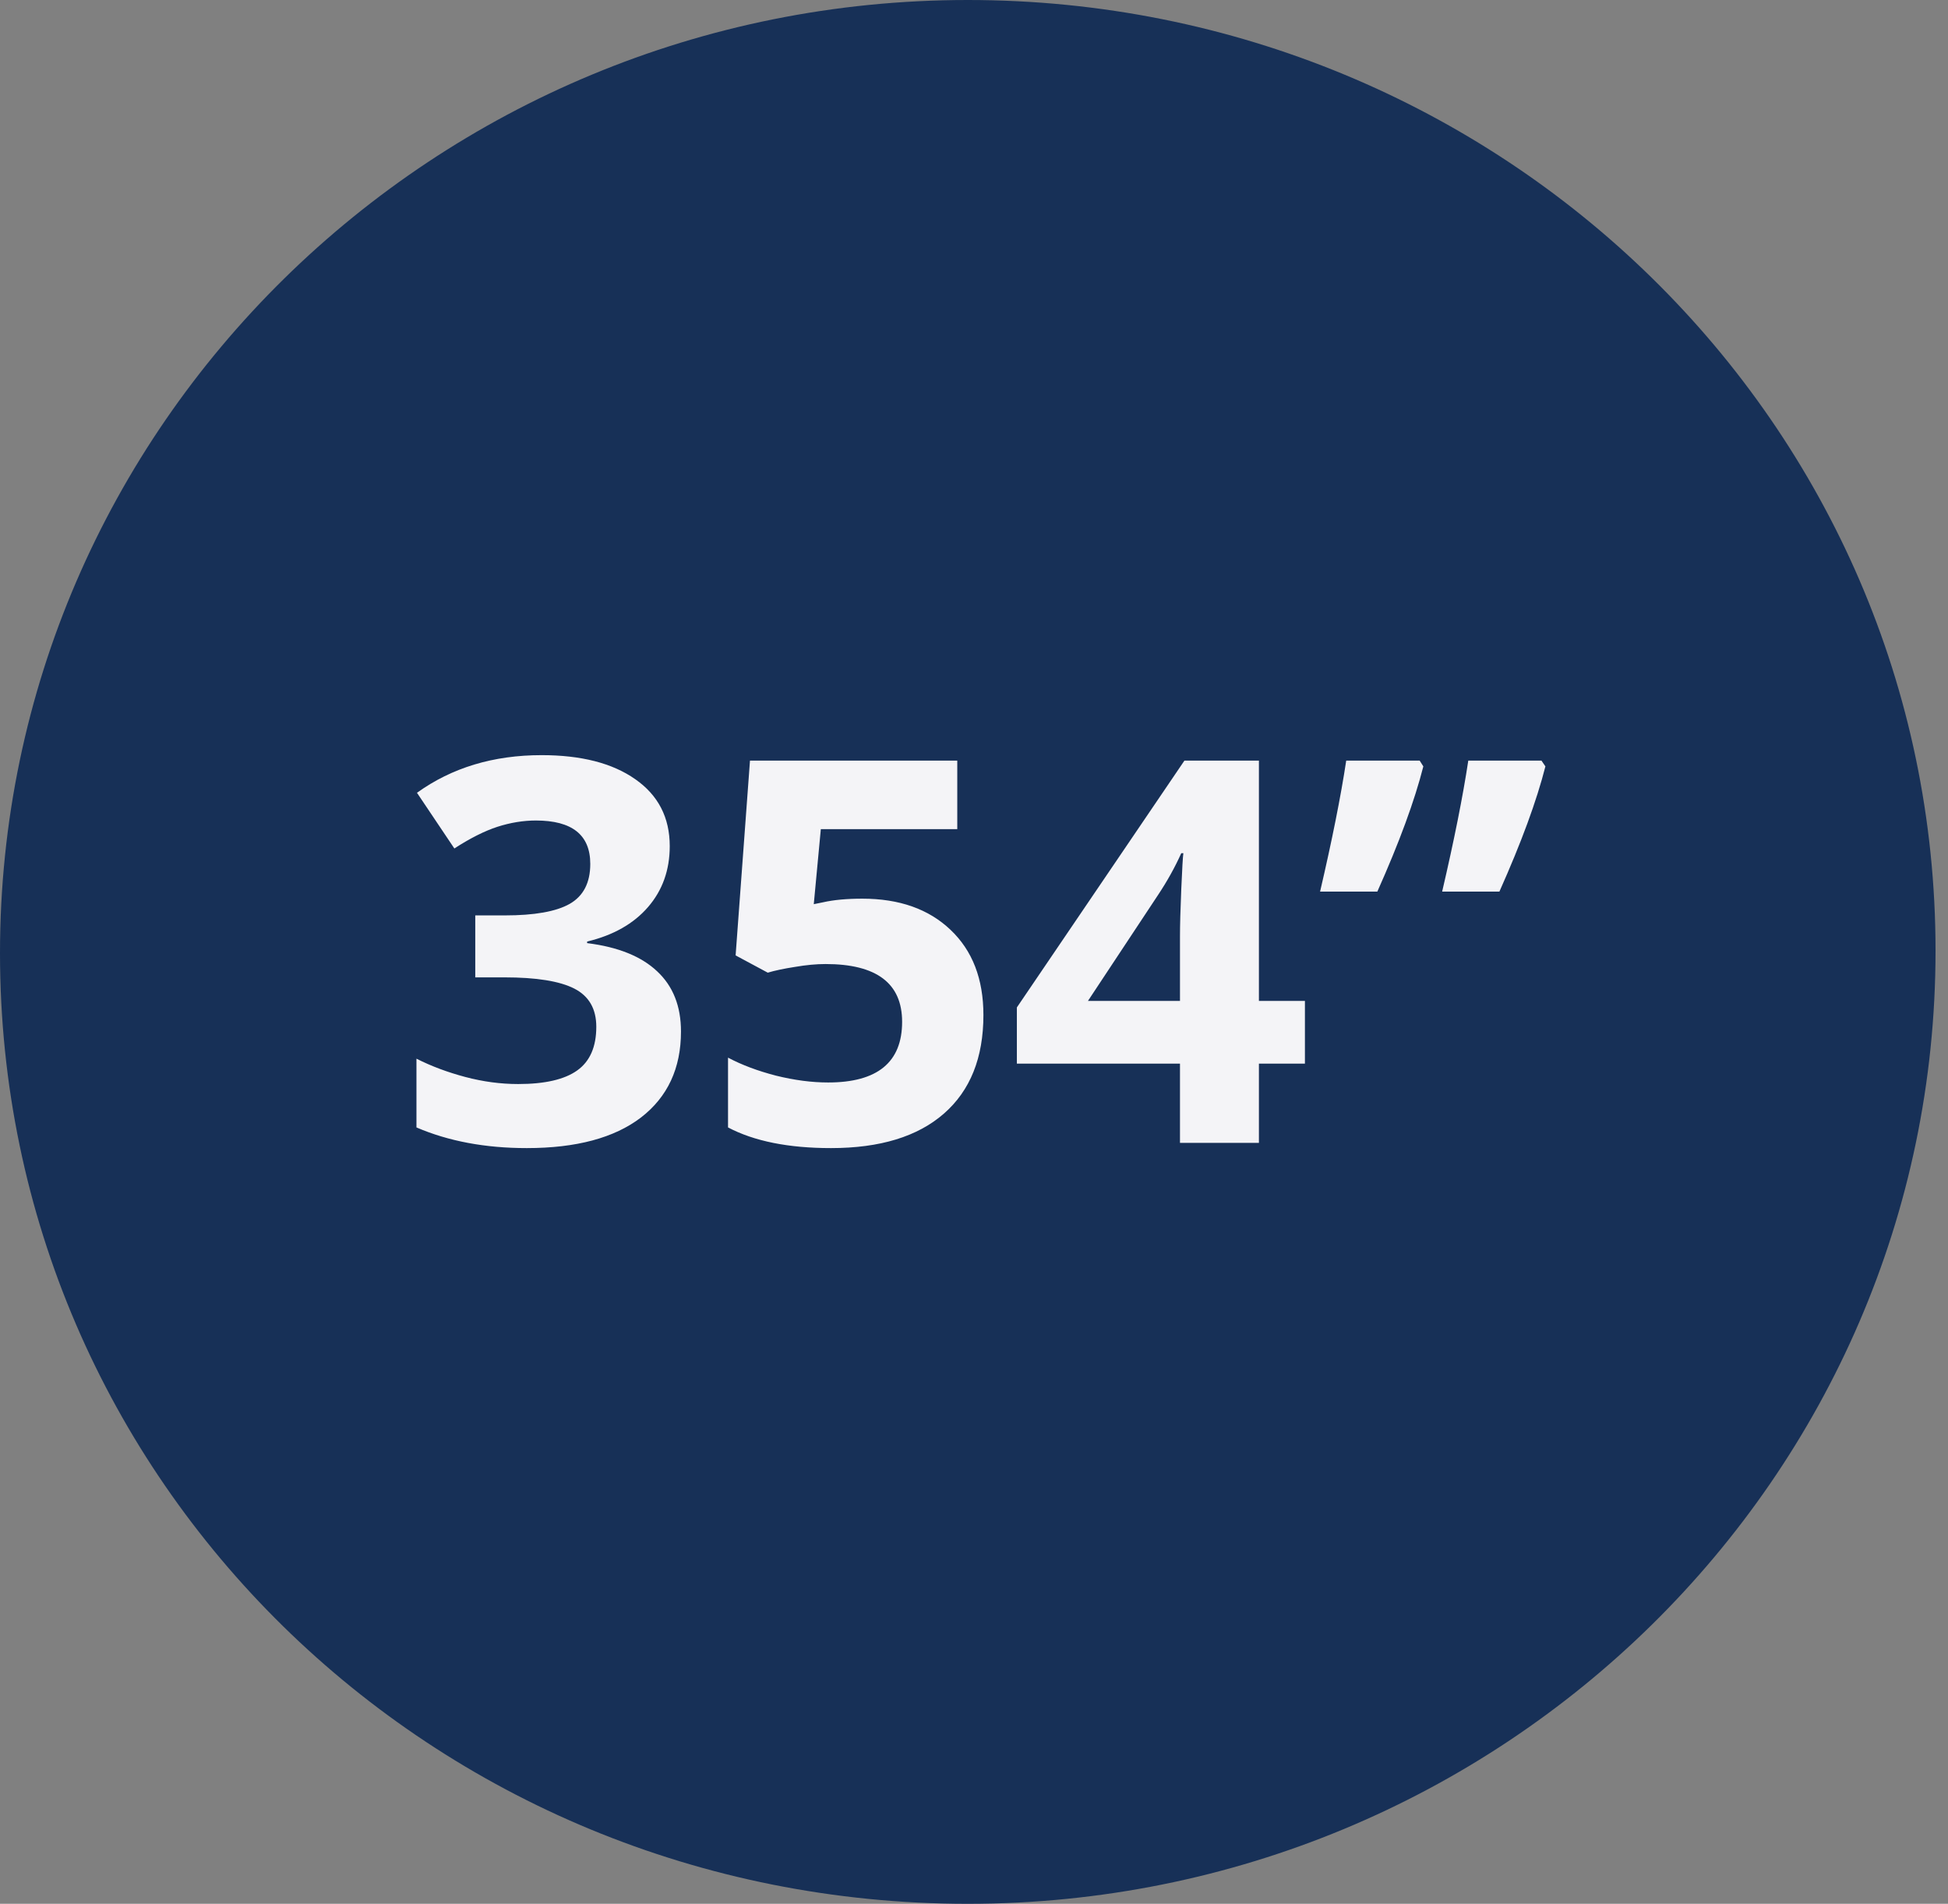 <svg width="131" height="128" viewBox="0 0 131 128" fill="none" xmlns="http://www.w3.org/2000/svg">
<rect x="0" y="0" width="131" height="128" fill="#808080" stroke="none"/>
<path d="M65.081 128C100.949 128 130.162 99.358 130.162 63.919C130.162 28.48 100.949 0 65.081 0C29.213 0 0 28.642 0 64.081C0 99.52 29.051 128 65.081 128Z" fill="#173057"/>
<path d="M45.039 56.888C45.039 58.494 44.553 59.859 43.58 60.984C42.607 62.109 41.242 62.882 39.484 63.304V63.41C41.559 63.667 43.129 64.3 44.195 65.308C45.262 66.304 45.795 67.652 45.795 69.351C45.795 71.824 44.898 73.751 43.105 75.134C41.312 76.505 38.752 77.191 35.424 77.191C32.635 77.191 30.162 76.728 28.006 75.802V71.179C29.002 71.683 30.098 72.093 31.293 72.41C32.488 72.726 33.672 72.884 34.844 72.884C36.637 72.884 37.961 72.58 38.816 71.97C39.672 71.361 40.1 70.382 40.1 69.035C40.1 67.828 39.607 66.972 38.623 66.468C37.639 65.964 36.068 65.712 33.912 65.712H31.961V61.546H33.947C35.94 61.546 37.393 61.289 38.307 60.773C39.232 60.246 39.695 59.349 39.695 58.084C39.695 56.138 38.477 55.166 36.039 55.166C35.195 55.166 34.334 55.306 33.455 55.587C32.588 55.869 31.621 56.355 30.555 57.046L28.041 53.302C30.385 51.615 33.18 50.771 36.426 50.771C39.086 50.771 41.184 51.31 42.719 52.388C44.266 53.466 45.039 54.966 45.039 56.888ZM57.994 60.421C60.478 60.421 62.453 61.119 63.918 62.513C65.394 63.908 66.133 65.818 66.133 68.244C66.133 71.115 65.248 73.324 63.478 74.871C61.709 76.418 59.178 77.191 55.885 77.191C53.025 77.191 50.717 76.728 48.959 75.802V71.109C49.885 71.601 50.963 72.005 52.193 72.322C53.424 72.626 54.59 72.779 55.691 72.779C59.008 72.779 60.666 71.419 60.666 68.701C60.666 66.111 58.949 64.816 55.516 64.816C54.895 64.816 54.209 64.88 53.459 65.009C52.709 65.126 52.1 65.255 51.631 65.396L49.469 64.236L50.435 51.14H64.375V55.746H55.199L54.725 60.791L55.34 60.667C56.055 60.503 56.94 60.421 57.994 60.421ZM87.754 71.513H84.66V76.839H79.352V71.513H68.383V67.734L79.65 51.14H84.66V67.294H87.754V71.513ZM79.352 67.294V62.935C79.352 62.209 79.381 61.154 79.439 59.771C79.498 58.388 79.545 57.585 79.58 57.363H79.439C79.006 58.324 78.484 59.261 77.875 60.175L73.164 67.294H79.352ZM95.717 51.527C95.131 53.835 94.1 56.642 92.623 59.947H88.773C89.582 56.478 90.168 53.542 90.531 51.14H95.471L95.717 51.527ZM103.926 51.527C103.34 53.835 102.309 56.642 100.832 59.947H96.982C97.791 56.478 98.377 53.542 98.74 51.14H103.662L103.926 51.527Z" fill="#F4F4F7"/>
</svg>
